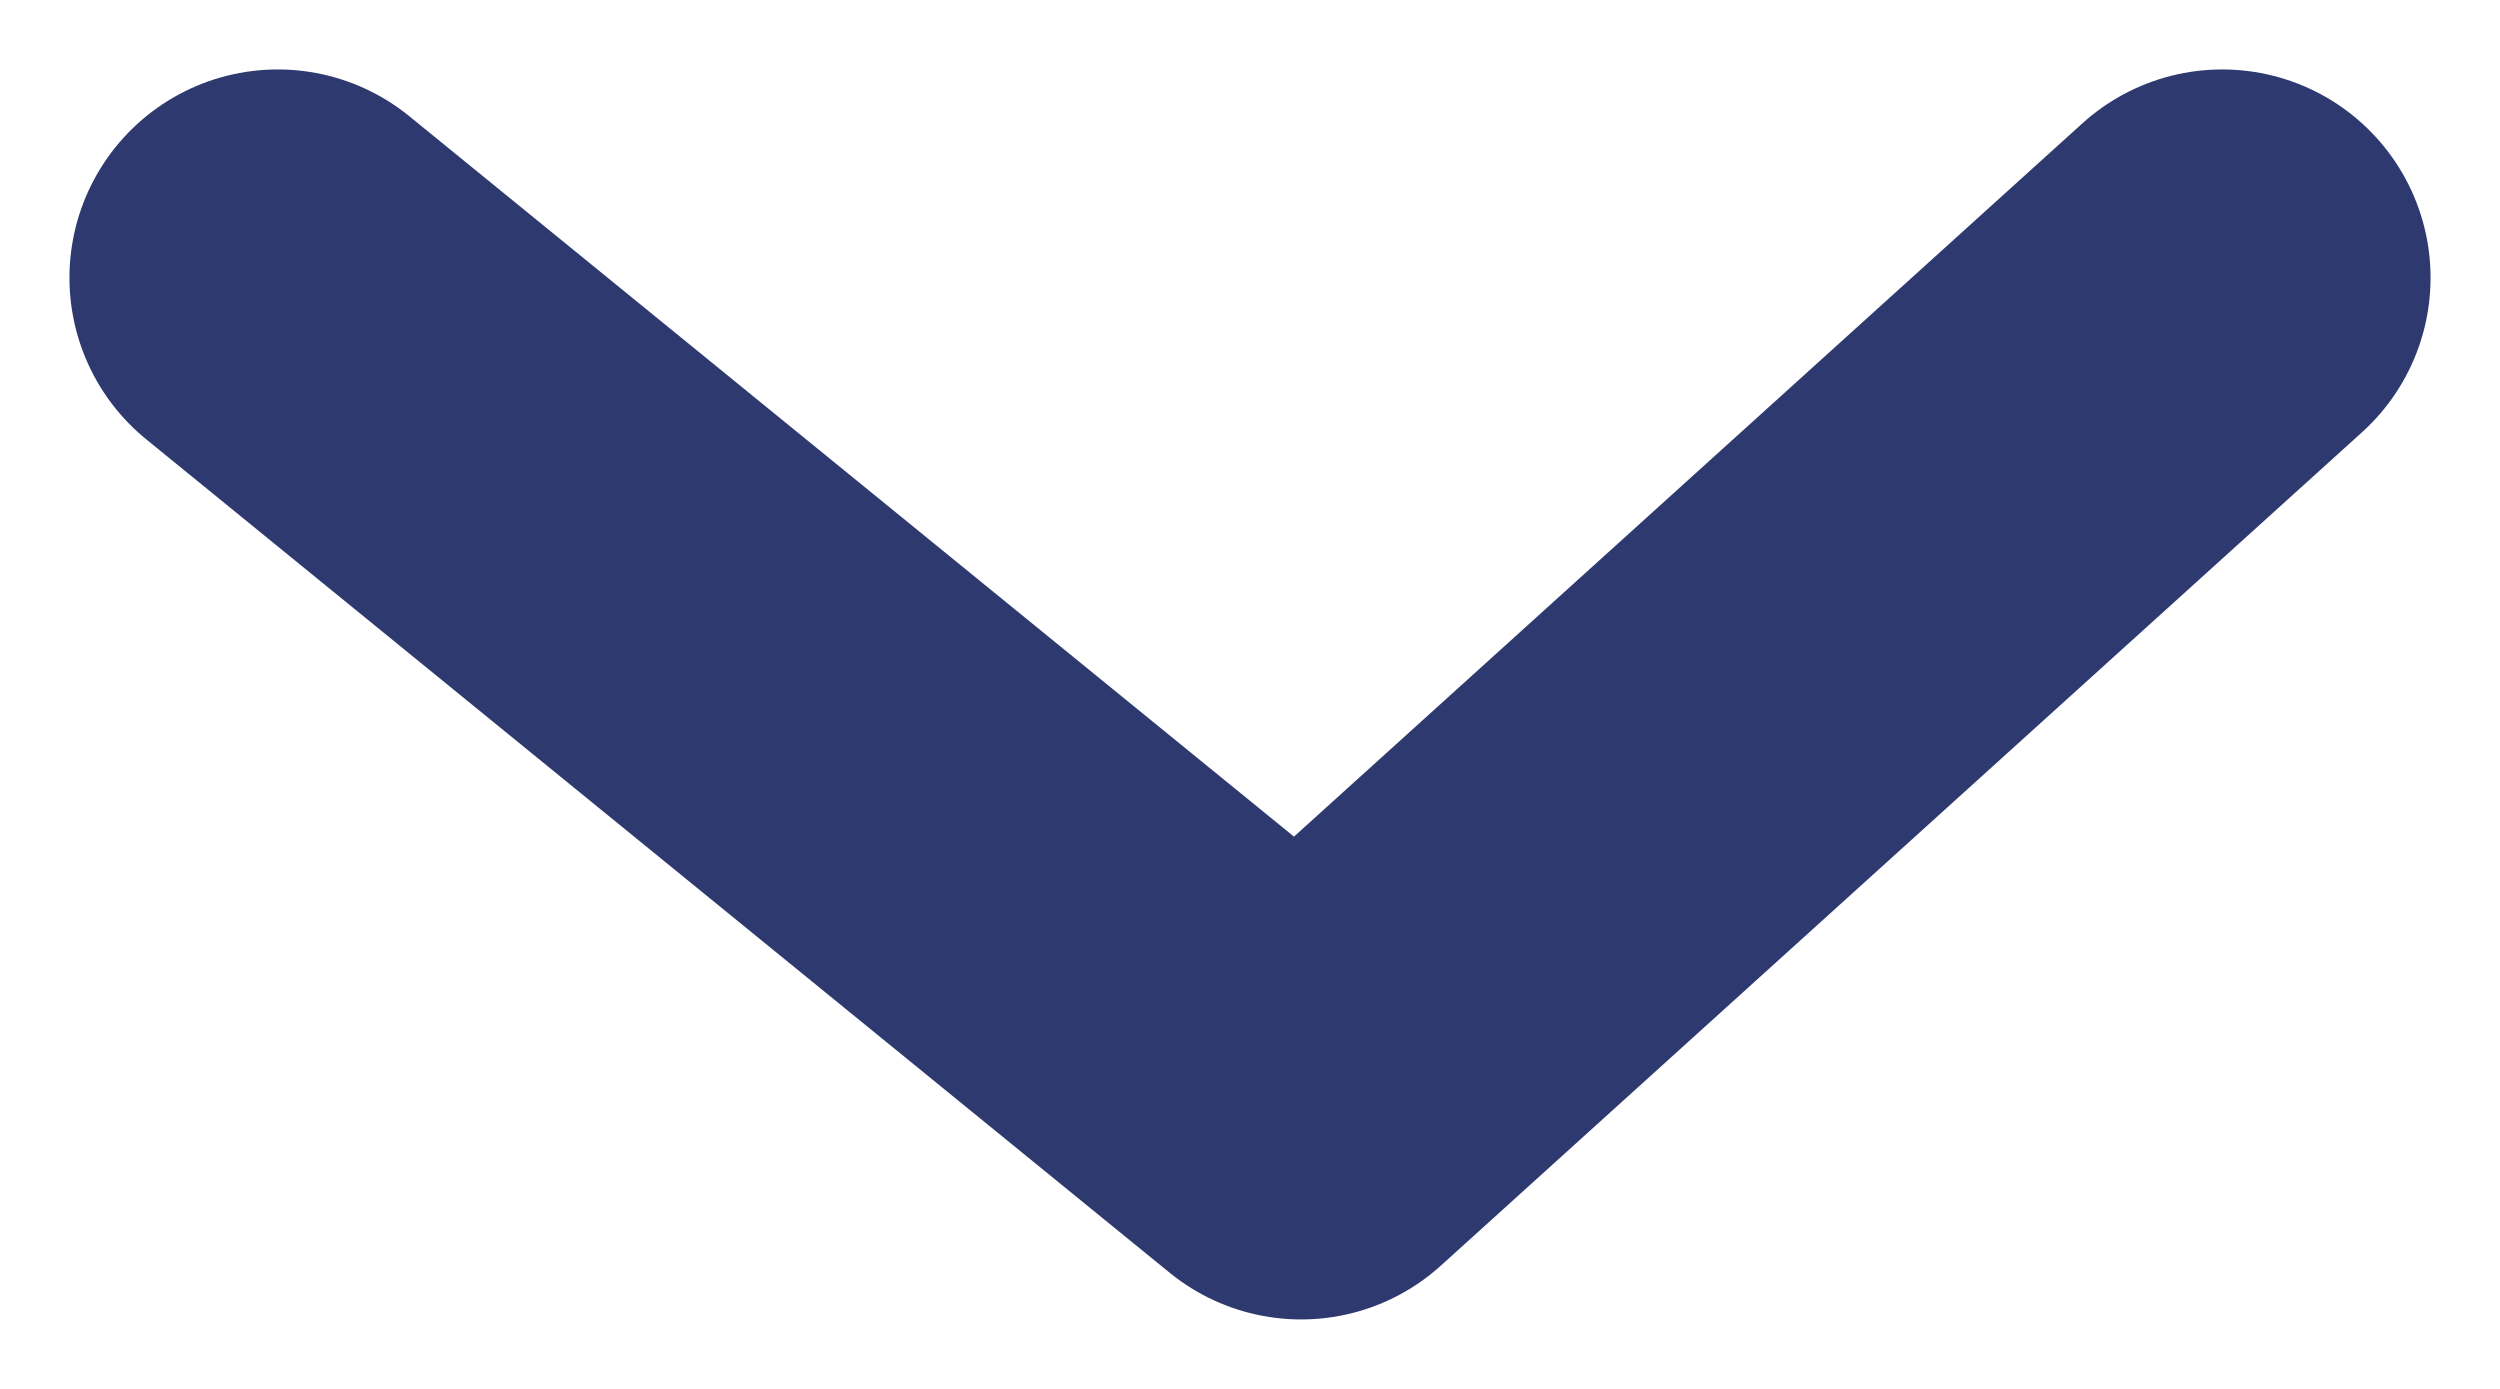 <?xml version="1.0" encoding="UTF-8"?> <svg xmlns="http://www.w3.org/2000/svg" width="9" height="5" viewBox="0 0 9 5" fill="none"> <path d="M1 1L4.684 4L8 1" stroke="#2E3970" stroke-width="1.5" stroke-linecap="round" stroke-linejoin="round"></path> </svg> 